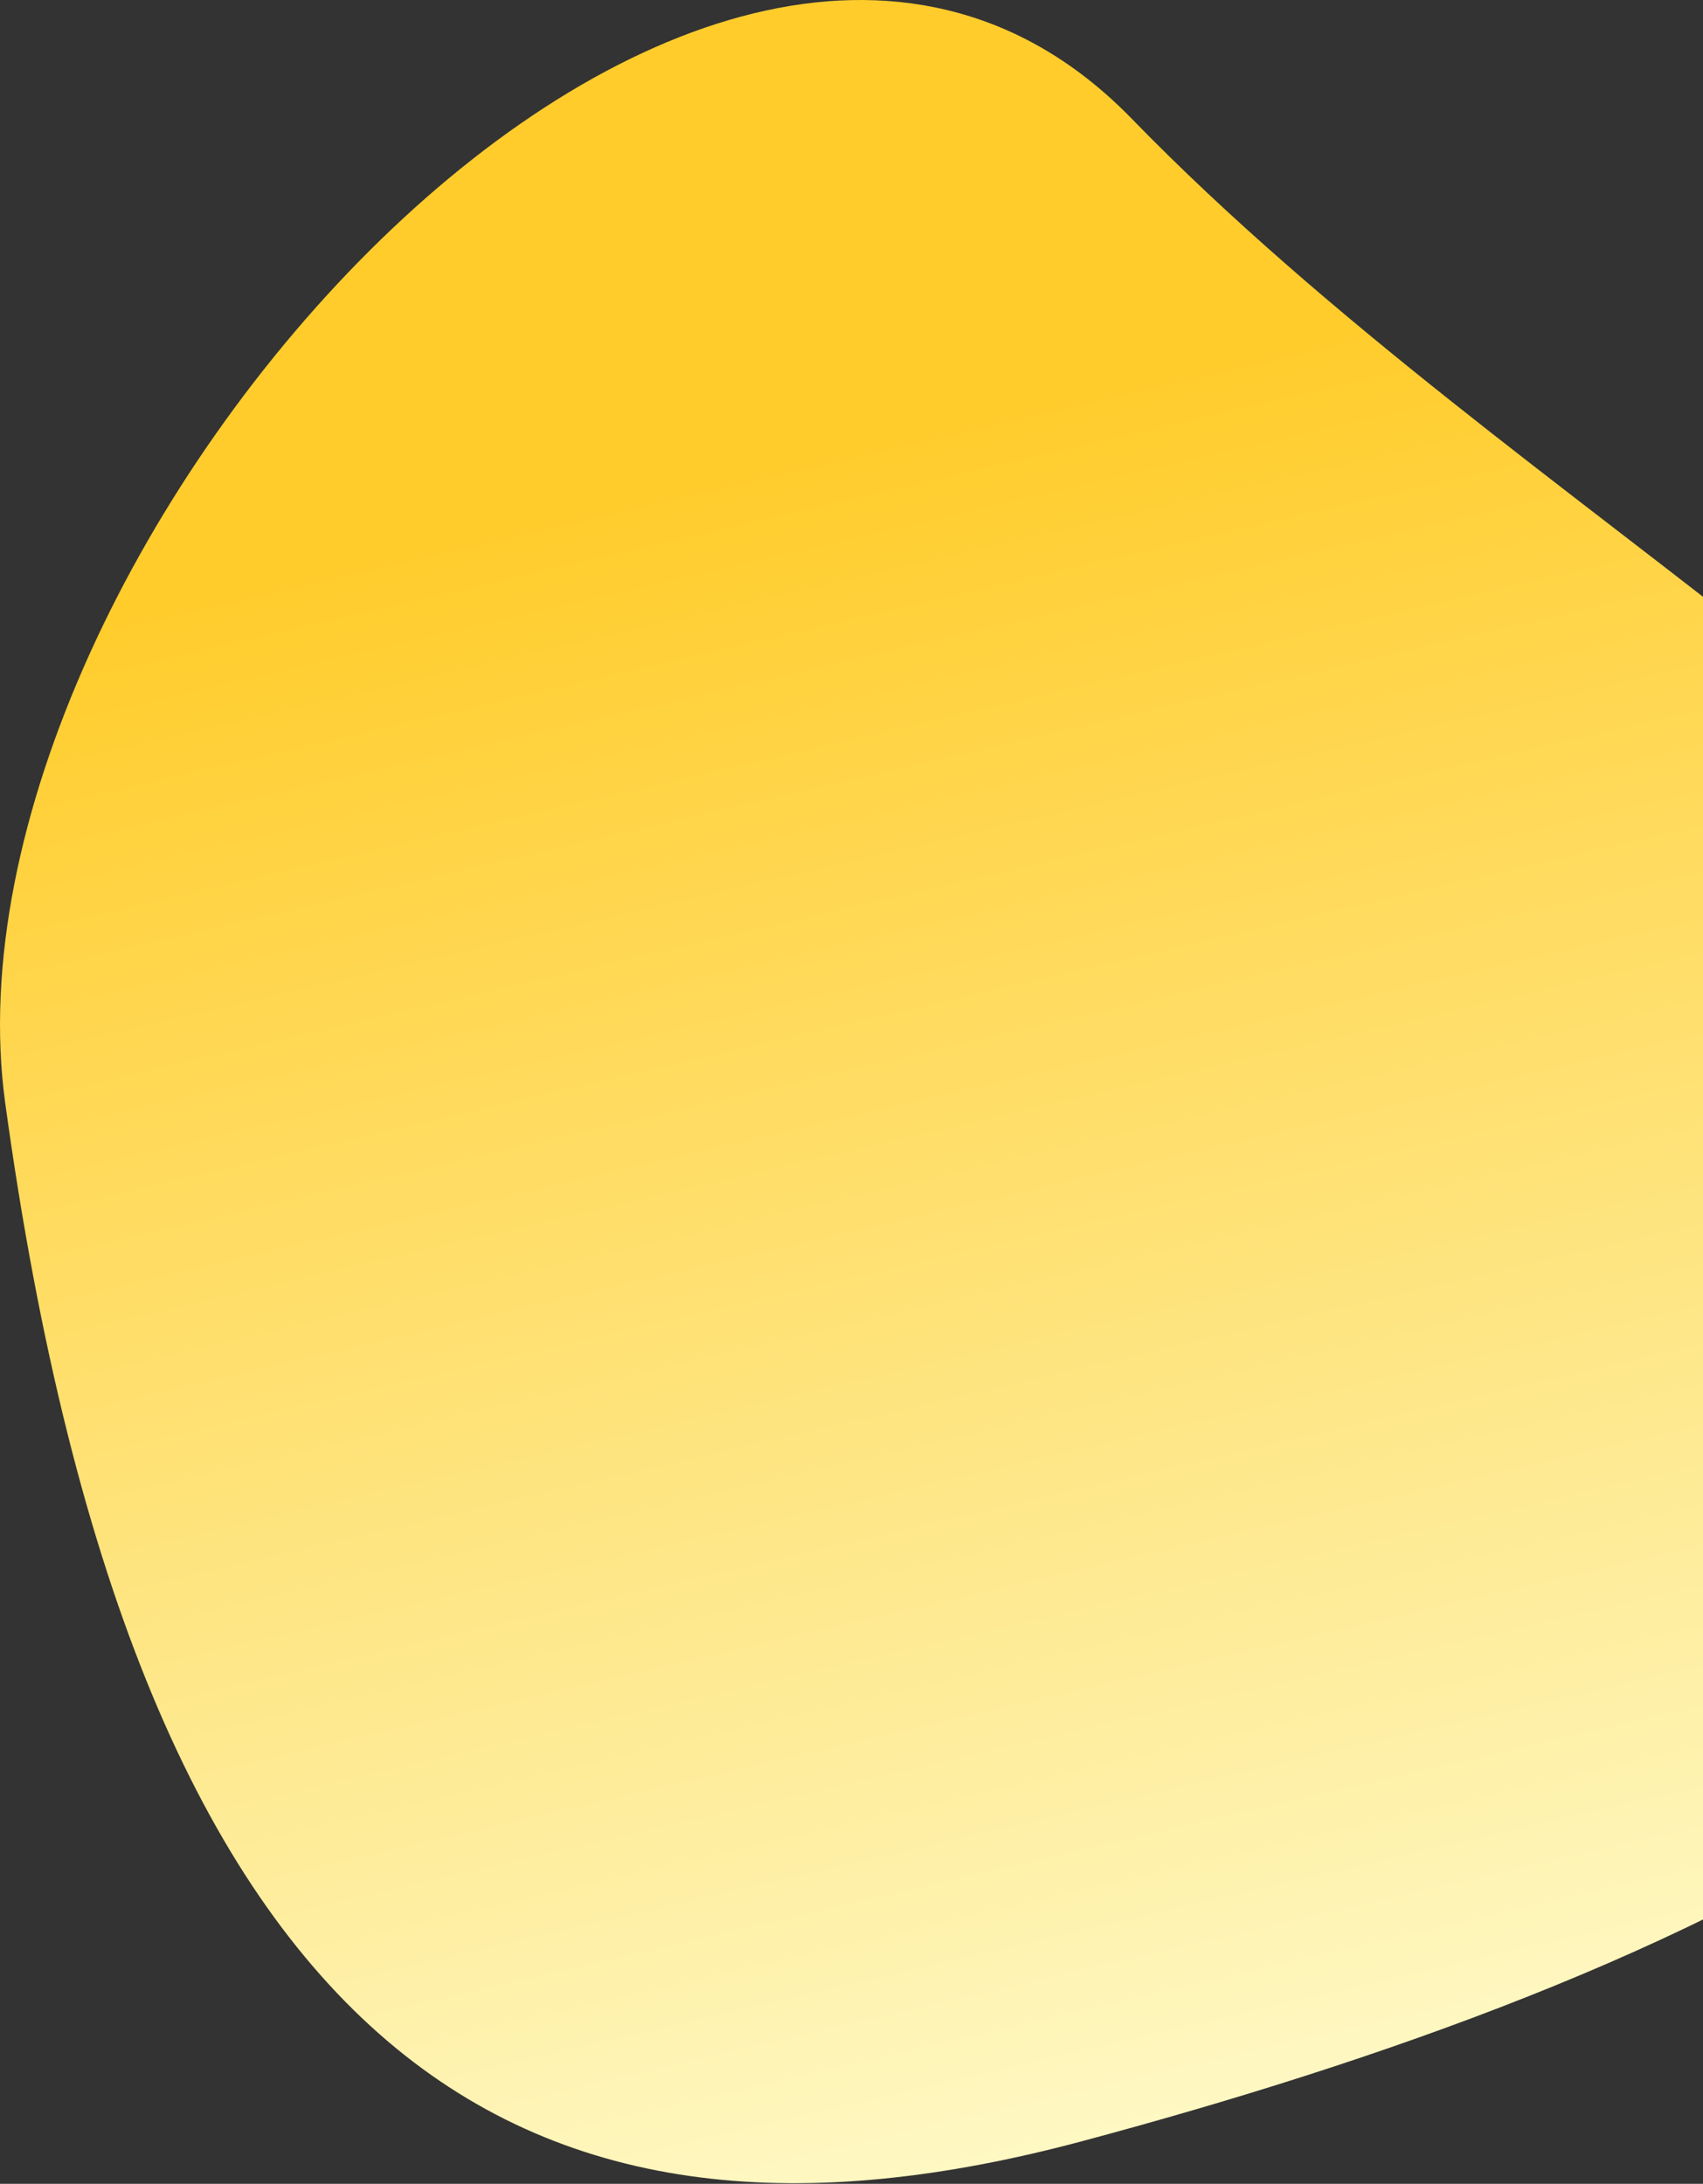 <svg width="836" height="1072" viewBox="0 0 836 1072" fill="none" xmlns="http://www.w3.org/2000/svg">
<rect x="0" y="0" width="836" height="1072" fill="#333333" stroke="none"/>
<path d="M2.543 541.343C-34.736 269.641 347.297 -155.954 555.54 58.249C746.115 254.347 1033.43 394.089 1084.05 568.014C1160.72 831.328 819.639 973.854 531.073 1051.11C260.897 1123.44 67.796 1016.95 2.543 541.343Z" fill="url(#paint0_linear_14113_2463)"/>
<defs>
<linearGradient id="paint0_linear_14113_2463" x1="547.501" y1="1071.69" x2="352" y2="230.684" gradientUnits="userSpaceOnUse">
<stop stop-color="#FEF9C7"/>
<stop offset="1" stop-color="#FFCC2B"/>
</linearGradient>
</defs>
</svg>
